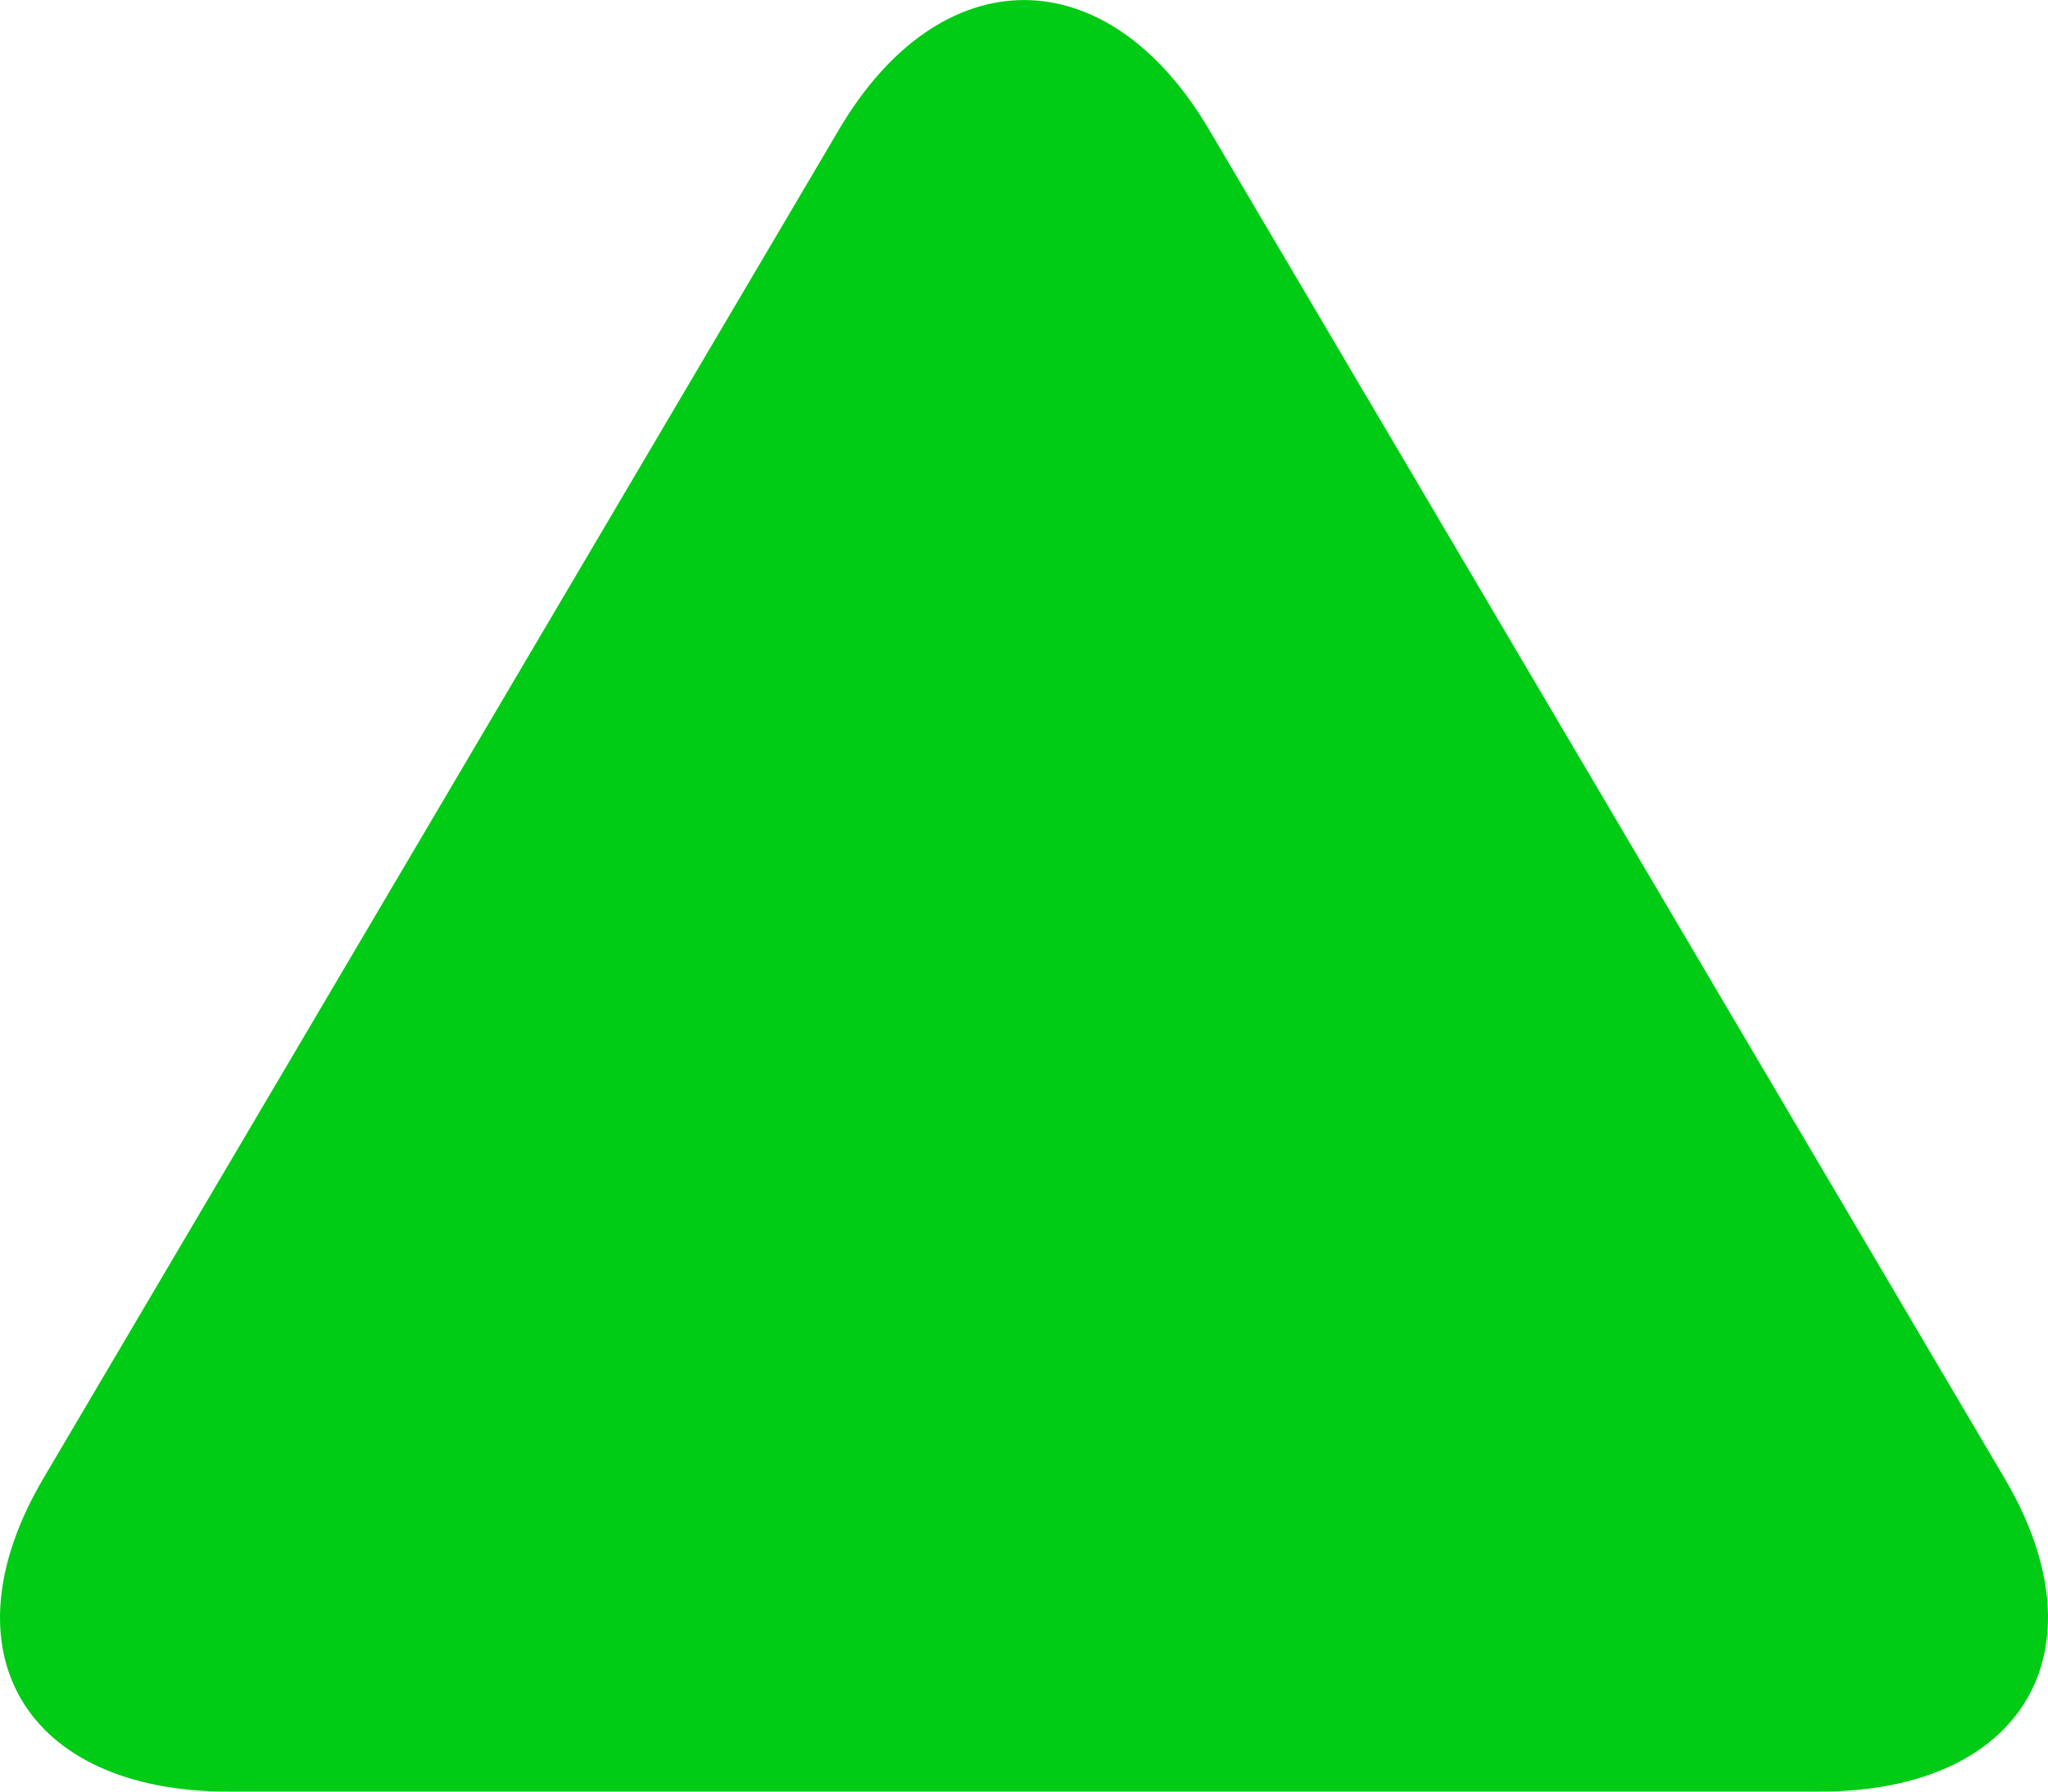 <svg width="8" height="7" viewBox="0 0 8 7" fill="none" xmlns="http://www.w3.org/2000/svg">
<path d="M7.831 5.777L4.722 0.505C4.325 -0.168 3.675 -0.168 3.278 0.505L0.169 5.777C-0.227 6.45 0.097 7 0.891 7H7.109C7.903 7 8.227 6.449 7.831 5.777Z" fill="#00CB15"/>
</svg>
